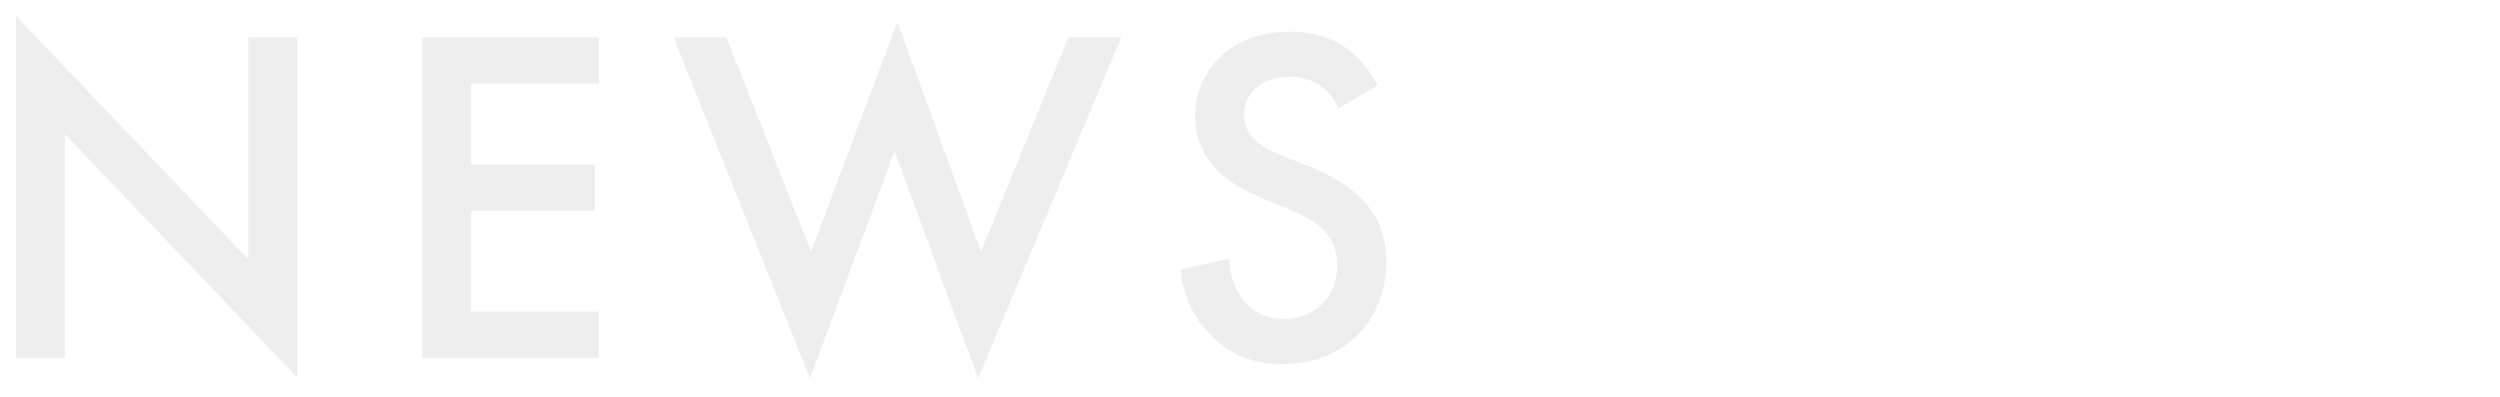 <svg xmlns="http://www.w3.org/2000/svg" xmlns:xlink="http://www.w3.org/1999/xlink" width="630" height="100" viewBox="0 0 630 100"><defs><clipPath id="b"><rect width="630" height="100"/></clipPath></defs><g id="a" clip-path="url(#b)"><path d="M22.022,0V-56.386L80.586,4.961V-80.707H68.244v55.9L9.68-86.152V0ZM156.574-80.707H112.046V0h44.528V-11.616H124.388v-25.41h31.218V-48.642H124.388V-69.091h32.186Zm18.876,0L209.814,5.2l21.3-57.233L252.164,5.2l36.058-85.91h-13.31L252.89-26.741,231.836-84.579l-21.78,57.838-21.3-53.966Zm177.386,12.1a27.491,27.491,0,0,0-6.171-8.107c-2.541-2.178-7.5-5.445-16.214-5.445-15.125,0-23.6,10.406-23.6,21.3,0,12.1,9.8,17.666,16.456,20.449l7.744,3.267c5.324,2.178,11.616,5.566,11.616,13.794,0,8.107-5.808,13.552-13.31,13.552a12.734,12.734,0,0,1-10.527-4.84,17.429,17.429,0,0,1-3.388-10.285l-12.221,2.662A26.128,26.128,0,0,0,310-6.534c4.114,4.6,9.68,8.107,19,8.107,15.125,0,26.015-10.527,26.015-25.894,0-9.2-4.114-17.666-19-23.716L327.91-51.3c-7.865-3.146-8.712-7.381-8.712-9.8,0-5.2,3.872-9.68,11.374-9.68a12.87,12.87,0,0,1,8.712,2.9,12.821,12.821,0,0,1,3.63,5.082Z" transform="translate(-5.68 90.152)" fill="#dcdcdc" opacity="0.47"/></g></svg>
